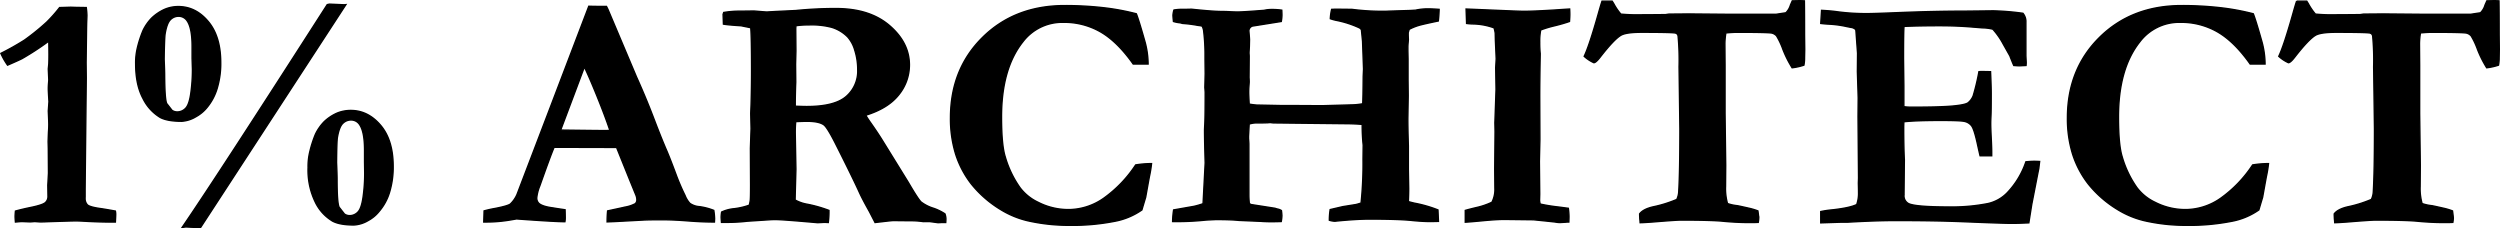 <svg xmlns="http://www.w3.org/2000/svg" width="895.464" height="81.781" viewBox="0 0 895.464 81.781">
  <path id="パス_72458" data-name="パス 72458" d="M-426.709-77.227q.293,0,3.984-.117l1.875.059,3.691.059a24.784,24.784,0,0,1,.234,2.754q0,.293-.059,1.816-.059.82-.117,6.27l-.117,8.848.059,5.566-.41,39.551v3.34a3.311,3.311,0,0,0,.82,2.52q.82.762,4.395,1.289,1.406.176,5.625.938a5.683,5.683,0,0,1,.117,1.113q0,.645-.117,2.813h-2.52q-2.578,0-7.5-.234-2.988-.176-4.1-.176-1.406,0-10.371.293-1,.059-1.641.059h-1.055l-1.7-.117-1.582.117-2.93-.117q-.586,0-2.4.176-.117-1.289-.117-1.992,0-.645.117-1.934,2.344-.645,5.449-1.289,4.277-.879,5.244-1.729a2.855,2.855,0,0,0,.967-2.256l-.059-3.984.234-4.336-.059-8.906-.059-2.285q0-.469.117-3.516.117-1.582.117-2.812,0-.762-.176-4.746l.234-3.34q-.234-3.809-.234-4.512,0-.879.059-1.758l.117-1.465-.176-3.984.176-1.816q.059-1.23.059-3.281,0-1.992-.059-4.863A100.166,100.166,0,0,1-440.068-59q-.586.352-5.273,2.4a23.923,23.923,0,0,1-2.4-4.219,94.354,94.354,0,0,0,8.438-4.746,82.634,82.634,0,0,0,7.969-6.445A51.7,51.7,0,0,0-426.709-77.227Zm43.887,78.75q12.832-18.75,51.973-79.8l.762-.176,5.332.234.586-.059L-376.2,1.523a11.892,11.892,0,0,1-1.7,0l-3.574-.176Zm-16.641-58.535a22.446,22.446,0,0,1,.586-5.684,40.435,40.435,0,0,1,2.051-6.328,16.877,16.877,0,0,1,3.105-4.453,16.47,16.47,0,0,1,4.6-3.105,12.39,12.39,0,0,1,4.951-1q6.211,0,10.693,5.332t4.482,14.707a30.684,30.684,0,0,1-1.289,9.316,19.471,19.471,0,0,1-3.633,6.8,13.477,13.477,0,0,1-4.043,3.34A11.043,11.043,0,0,1-383-36.5q-5.039,0-7.617-1.348a16.213,16.213,0,0,1-6.24-6.855Q-399.463-49.57-399.463-57.012Zm10.2-1.641q.176,4.1.176,5.625.059,8.906.762,10.2l1.875,2.4a3.239,3.239,0,0,0,1.934.586,4.118,4.118,0,0,0,2.9-1.26q1.318-1.26,1.9-5.42a61.713,61.713,0,0,0,.586-8.613l-.117-3.926v-4.219q0-6.5-1.7-9.082a3.626,3.626,0,0,0-3.164-1.758,4.032,4.032,0,0,0-2.9,1.23q-1.26,1.23-1.9,5.039Q-389.15-66.387-389.268-58.652Zm51.563,38.789a21.739,21.739,0,0,1,.586-5.625,40.425,40.425,0,0,1,2.051-6.387,16.877,16.877,0,0,1,3.105-4.453,15.921,15.921,0,0,1,4.6-3.076,12.715,12.715,0,0,1,4.951-.967q6.152,0,10.664,5.3t4.512,14.678a30.684,30.684,0,0,1-1.289,9.316,18.942,18.942,0,0,1-3.691,6.8A12.82,12.82,0,0,1-316.2-.937,11.109,11.109,0,0,1-321.3.645q-4.98,0-7.559-1.348a15.9,15.9,0,0,1-6.27-6.855A26.116,26.116,0,0,1-337.705-19.863Zm10.2-1.641q.176,4.1.176,5.625,0,8.906.762,10.2l1.875,2.4a3.239,3.239,0,0,0,1.934.586,4.02,4.02,0,0,0,2.871-1.26q1.289-1.26,1.875-5.42a61.713,61.713,0,0,0,.586-8.613l-.059-3.926v-4.219q0-6.5-1.7-9.082a3.626,3.626,0,0,0-3.164-1.758,4.13,4.13,0,0,0-2.93,1.23q-1.289,1.23-1.934,5.039Q-327.451-29.238-327.51-21.5ZM-274.775-.41l.117-3.984a38.747,38.747,0,0,1,3.926-.879q4.512-.879,5.479-1.582a10.549,10.549,0,0,0,2.373-3.4l11.836-31L-237.158-77.7q1.934.059,3.691.059h2.637l.527,1.055,10.2,24.141q3.457,7.676,6.211,14.912t4.746,11.807q1.172,2.754,3.223,8.262a78.111,78.111,0,0,0,3.223,7.5,9.084,9.084,0,0,0,1.758,2.871,6.674,6.674,0,0,0,3.428,1.172,21.978,21.978,0,0,1,5.127,1.348A21.221,21.221,0,0,1-192.1-1.7q0,.41-.059,1.289-4.336,0-9.551-.41t-9.375-.41q-4.629,0-6.68.117l-9.961.527-2.871.117q0-2.051.176-3.926l6.5-1.406a12.24,12.24,0,0,0,3.4-1.172,1.852,1.852,0,0,0,.586-1.348,4.7,4.7,0,0,0-.293-1.582l-2.344-5.742L-227.2-27.129l-22.383-.059q-1.23,2.813-5.1,13.77A15.76,15.76,0,0,0-255.791-9.2a2.6,2.6,0,0,0,.82,2.168q1.348,1.113,5.156,1.582.527.117,4.16.645.059,2.109.059,2.93a8.2,8.2,0,0,1-.117,1.348q-3.633,0-17.344-1l-2.4.41a51.671,51.671,0,0,1-8.262.7Zm27.539-32.93q13.711.176,16.172.176l1.465-.059q-1.758-5.215-4.57-12.158t-4.57-10.576ZM-189.58-3.984a13.438,13.438,0,0,1,4.512-1.2,24.817,24.817,0,0,0,5.391-1.26,14.649,14.649,0,0,0,.352-1.7q.117-.82.117-5.625l-.059-13.066.234-7.031-.117-5.449.117-3.164q.176-6.387.176-11.953,0-12.187-.293-15.586l-3.457-.7q-4.746-.293-6.328-.586l-.117-3.516.234-.645a34.312,34.312,0,0,1,5.391-.469q1.348,0,5.449-.059,4.219.352,4.57.352l3.105-.176,7.324-.352a142,142,0,0,1,14.473-.7q12.012,0,19.1,6.123t7.09,14.033a16.873,16.873,0,0,1-3.838,10.752q-3.838,4.834-11.807,7.295.7,1.23,1.875,2.871,2.461,3.516,3.984,5.977l9.375,15.176q3.516,6.035,4.6,7.061a14.124,14.124,0,0,0,4.482,2.256A18.466,18.466,0,0,1-109.6-3.34a5.378,5.378,0,0,1,.352,1.758q0,.527-.059,1.348h-1.582l-1.172.059-3.047-.41h-2.4a30.7,30.7,0,0,0-4.629-.293L-128-.937q-.645,0-4.1.41-1.582.176-2.52.293L-136.611-4.1q-2.461-4.395-3.457-6.562-2.578-5.684-8.848-18.105-2.93-5.742-4.1-6.5-1.758-1.23-6.035-1.23-1.172,0-3.984.117a39.992,39.992,0,0,0-.176,4.043l.234,13.008-.293,11.016A13.288,13.288,0,0,0-158.994-6.8a48.12,48.12,0,0,1,7.852,2.227,29.678,29.678,0,0,1-.234,4.336q-1.113-.059-1.406-.059l-2.4.117q-12.6-1.113-14.941-1.113-1.523,0-2.168.059l-8.086.527a61.441,61.441,0,0,1-6.738.41h-2.52q-.117-1.465-.117-1.875A13.131,13.131,0,0,1-189.58-3.984Zm26.367-37.91q2.813.117,4.1.117,9.961,0,14.121-3.574a11.957,11.957,0,0,0,4.16-9.551,22.962,22.962,0,0,0-1.025-6.943A12.243,12.243,0,0,0-144.4-66.68a13.581,13.581,0,0,0-5.684-3.457,27.93,27.93,0,0,0-8.262-.879,31.431,31.431,0,0,0-4.629.293l-.059,1.113.059,7.91-.117,4.8.059,6.387q-.117,2.7-.176,6.973ZM-41.045-75q.762,1.758,3.105,10.02a30.907,30.907,0,0,1,1.113,7.969h-5.332q-5.625-7.969-11.6-11.455a26.023,26.023,0,0,0-13.359-3.486,17.723,17.723,0,0,0-14.648,7.09q-7.559,9.609-7.559,26.777,0,9.961,1.289,14.18a36.858,36.858,0,0,0,5.332,11.191A17.377,17.377,0,0,0-76.26-7.5,23.856,23.856,0,0,0-65.244-4.863,22.111,22.111,0,0,0-52.793-8.877,44.685,44.685,0,0,0-41.279-20.859a34.854,34.854,0,0,1,5.684-.469,42.243,42.243,0,0,1-.762,4.629q-.176.938-1.348,7.441L-38.232-7.5l-.82,2.754A24.9,24.9,0,0,1-49.1-.615,77.947,77.947,0,0,1-65.01.762,66.174,66.174,0,0,1-78.633-.586,32.61,32.61,0,0,1-89.619-4.863,40.2,40.2,0,0,1-100.107-14a34.5,34.5,0,0,1-5.654-10.723,42.8,42.8,0,0,1-1.846-13.008q0-17.461,11.514-28.828T-66.709-77.93a120.825,120.825,0,0,1,13.682.732A84.973,84.973,0,0,1-41.045-75ZM-28.037-.586a29.286,29.286,0,0,1,.352-4.16l7.324-1.289a29.386,29.386,0,0,0,3.223-.937l.762-14.648q-.234-7.91-.234-11.836l.059-1.406q.176-2.4.176-12.07l-.117-1.7.117-4.922-.059-5.1v-2.52a70.706,70.706,0,0,0-.527-7.969,7.057,7.057,0,0,0-.469-1.406,4.147,4.147,0,0,0-1.025-.234q-.557-.059-1.143-.176a44.812,44.812,0,0,0-4.863-.586l-.879-.234a11.264,11.264,0,0,1-2.4-.469q-.176-1.7-.176-2.168a7.542,7.542,0,0,1,.352-1.934,17.69,17.69,0,0,1,3.281-.234q2.109,0,2.93-.059,7.148.762,10.605.82,1.582,0,3.193.088t2.842.088q1.934,0,9.434-.586a11.633,11.633,0,0,1,2.7-.293,23.561,23.561,0,0,1,3.633.234q.059,1.23.059,1.758a13.694,13.694,0,0,1-.234,2.285L.557-70.605a1.849,1.849,0,0,0-1.289,1.7l.176,2.168L-.5-65.8l-.059,2.578L-.674-61.23v.469q.059.645.059,1.113l-.059,7.441q.059,1.055.059,1.582,0,.293-.117,1.875-.059.938-.059,1.934,0,.879.176,4.16a23.047,23.047,0,0,0,2.754.352l8.672.176h4.219l10.547.059,10.254-.293a23.323,23.323,0,0,0,4.219-.41q.117-1.992.176-9.785l.117-2.637-.352-9.961-.41-4.1a1.746,1.746,0,0,0-.82-.762,36.12,36.12,0,0,0-8.2-2.637,16.622,16.622,0,0,1-2.109-.586,16.678,16.678,0,0,1,.469-3.34q1.289-.059,1.582-.059l5.684.059a86.453,86.453,0,0,0,11.074.7q1.289,0,2.051-.059l7.617-.234q1.055-.059,2.051-.117a19.928,19.928,0,0,1,4.336-.469q1.7,0,4.1.176-.059,2.285-.293,4.16-5.391,1.113-7.061,1.611a19.429,19.429,0,0,0-3.369,1.377l-.352,1.172v1l.059,1.523-.059.762q-.117,1.23-.117,1.875v1.465q.059,2.637.059,2.93v7.441l.059,5.625L56.221-38.2q-.059,2.578.176,10.547v8.32l.117,6.914q0,1.934-.117,4.688,1.23.352,2.285.586A45.718,45.718,0,0,1,67-4.746l.176,4.1q-2.344.059-2.754.059-2.812,0-6.445-.352-4.8-.527-15.469-.527-4.8,0-12.422.762A7.14,7.14,0,0,1,28.1-1.055a23.607,23.607,0,0,1,.293-3.809L32.9-5.918l4.746-.762q.7-.176,1.816-.527a138.422,138.422,0,0,0,.7-15.762l.059-4.98a67.409,67.409,0,0,1-.352-7.441q-2.168-.176-4.687-.234L8-35.918l-.527-.059-.41-.059a8.593,8.593,0,0,0-.937.059q-1.523.059-2.578.059H1.9a9.108,9.108,0,0,0-2.52.41L-.85-31.113v.762q.117,1.582.117,2.051v18.164A28.112,28.112,0,0,0-.557-7.031l.586.352L8.643-5.332a6.122,6.122,0,0,0,1,.293,3.878,3.878,0,0,1,1.289.527A17.351,17.351,0,0,1,11.1-2.7a13.134,13.134,0,0,1-.234,2.109Q8.76-.527,7.295-.527q-1.289,0-2.4-.059a8.04,8.04,0,0,1-1-.059L-4.365-1q-2.93-.293-8.2-.293l-1.23.059q-2.461.117-2.871.176A98.363,98.363,0,0,1-28.037-.586ZM76.787-.352V-4.57q1.172-.352,3.867-1A26.054,26.054,0,0,0,86.338-7.5a10.078,10.078,0,0,0,1.055-5.039l-.059-6.914.117-13.359-.059-3.164q.41-11.6.41-11.953l-.117-7.793.176-3.164-.293-6.68-.059-2.52a13.051,13.051,0,0,0-.41-1.875,22.882,22.882,0,0,0-7.793-1.406,20.169,20.169,0,0,1-2.051-.176L77.08-76.7l16.758.7q3.105.117,3.867.117,3.457,0,11.074-.469,4.277-.293,5.391-.352.059,1.113.059,1.875,0,1-.117,2.578-2.344.82-5.361,1.553A38.848,38.848,0,0,0,103.8-69.2a20.809,20.809,0,0,0-.352,4.395,38.584,38.584,0,0,0,.176,4.1q-.176,9.9-.176,15.234L103.506-30l-.176,7.852.117,11.719L103.389-8.2a5.692,5.692,0,0,0,.234,1.348,60.243,60.243,0,0,0,6.5,1.055q.527.059,3.574.469a22.889,22.889,0,0,1,.234,2.93q0,.645-.059,1.992a8.859,8.859,0,0,0-1.172.059q-1.875.117-2.168.117a11.832,11.832,0,0,1-1.523-.176q-.82-.117-7.793-.82L90.85-1.348q-3.105,0-9.023.586Q77.959-.41,76.787-.352Zm48.984-79.16H129.4q.41.645.586.938a20.619,20.619,0,0,0,2.52,3.691,63.68,63.68,0,0,0,8.027.234q4.512,0,8.027-.059l1.172-.176,7.09-.059,13.242.117h18.105l3.457-.527a6.471,6.471,0,0,0,1.641-2.812q.234-.527.645-1.465l2.578-.059q.586,0,1.758.059.059,4.043.059,12.188l.059,5.215-.059,2.988a12.952,12.952,0,0,1-.234,2.637,20.91,20.91,0,0,1-4.219.938,39.6,39.6,0,0,1-3.311-6.621,26.788,26.788,0,0,0-2.256-4.8,3.288,3.288,0,0,0-1.641-1q-1.406-.293-12.422-.293-1.641,0-4.1.234a25.643,25.643,0,0,0-.352,3.75l.059,7.852v17.227l.234,18.574-.059,7.617a19.935,19.935,0,0,0,.7,6.094,15.074,15.074,0,0,0,3.457.762q.469.059,4.336.938a22.763,22.763,0,0,1,3.105.938q.293,2.109.293,2.578a9.5,9.5,0,0,1-.176,1.523q-1.289.059-2.109.059a101.192,101.192,0,0,1-10.254-.439q-4.219-.439-15.293-.439-1.758,0-10.312.7-3.34.234-4.336.234-.059-.879-.117-1.348l-.059-1.348V-3.34q1.289-1.7,4.863-2.52A44.686,44.686,0,0,0,152.549-8.5a7.334,7.334,0,0,0,.7-2.93q.41-7.031.41-22.383l-.293-22.148a94.76,94.76,0,0,0-.352-11.074,1.456,1.456,0,0,0-.41-.791,1.43,1.43,0,0,0-.82-.322q-1.816-.234-11.836-.234-5.508,0-7.383,1.055-2.52,1.465-7.559,7.969-1.465,1.875-2.168,1.875a13.073,13.073,0,0,1-3.457-2.285Q121.2-63.574,124.424-75,125.361-78.34,125.771-79.512ZM204.4-76.23q3.34.176,5.8.527a78.644,78.644,0,0,0,10.723.645q2.109,0,10.84-.352,13.066-.527,23.613-.527l10.605-.117a91.9,91.9,0,0,1,10.547.879,4.553,4.553,0,0,1,1.055,3.164v12.07l.117,2.4q0,.352-.059,1.055l-2.4.117q-.469,0-1.992-.117-.527-1.172-1.406-3.457L269.5-64.1a27.013,27.013,0,0,0-3.75-5.391,15.741,15.741,0,0,0-3.75-.469q-.586-.059-3.574-.293-5.449-.469-11.719-.469-7.148,0-12.773.234-.176,1.465-.176,11.543l.117,9.844v7.383a21.593,21.593,0,0,0,2.52.176q10.488,0,14.941-.41t5.508-1.143a6.049,6.049,0,0,0,1.875-2.549,80.615,80.615,0,0,0,2.051-8.613l.762-.059,3.4.059q.234,5.215.234,7.91,0,6.152-.088,7.91t-.088,2.754q0,1.582.176,5.068t.176,5.186v1.289h-4.16q-.234-.937-.879-3.867-1.172-5.449-2.109-6.8a4.249,4.249,0,0,0-2.344-1.582q-1.172-.41-8.672-.41-8.848,0-13.3.469-.059,1.523-.059,1.992,0,6.973.234,11.6l-.117,12.656a3.115,3.115,0,0,0,1.582,3.047q2.4,1.23,14.707,1.23a66.455,66.455,0,0,0,13.828-1.23,13.751,13.751,0,0,0,6.914-3.926,29.825,29.825,0,0,0,6.621-11.016q1.816-.176,2.988-.176.645,0,1.934.059-.176,1.465-.293,2.461l-.352,1.758L279.7-6.8l-1.055,6.68q-3.809.176-6.035.176-3.281,0-17.52-.586-10.02-.41-24.141-.41-7.031,0-17.285.586H211.2l-7.09.234V-4.16a36.485,36.485,0,0,1,4.453-.645q6.094-.7,8.438-1.875a12.177,12.177,0,0,0,.645-4.277q0-1-.059-3.4l.059-1.816-.176-22.09.059-6.621-.293-9.375.059-6.621-.527-7.266a11.145,11.145,0,0,0-.117-1.172,2.862,2.862,0,0,0-1.758-.82q-.645-.117-1.758-.352a38.31,38.31,0,0,0-6.445-.82q-1.113-.059-2.578-.234ZM359.033-75q.762,1.758,3.105,10.02a30.907,30.907,0,0,1,1.113,7.969H357.92q-5.625-7.969-11.6-11.455a26.023,26.023,0,0,0-13.359-3.486,17.723,17.723,0,0,0-14.648,7.09q-7.559,9.609-7.559,26.777,0,9.961,1.289,14.18a36.858,36.858,0,0,0,5.332,11.191A17.377,17.377,0,0,0,323.818-7.5a23.856,23.856,0,0,0,11.016,2.637,22.111,22.111,0,0,0,12.451-4.014A44.685,44.685,0,0,0,358.8-20.859a34.854,34.854,0,0,1,5.684-.469,42.243,42.243,0,0,1-.762,4.629q-.176.938-1.348,7.441L361.846-7.5l-.82,2.754A24.9,24.9,0,0,1,350.977-.615,77.947,77.947,0,0,1,335.068.762,66.174,66.174,0,0,1,321.445-.586a32.61,32.61,0,0,1-10.986-4.277A40.2,40.2,0,0,1,299.971-14a34.5,34.5,0,0,1-5.654-10.723,42.8,42.8,0,0,1-1.846-13.008q0-17.461,11.514-28.828T333.369-77.93a120.825,120.825,0,0,1,13.682.732A84.973,84.973,0,0,1,359.033-75Zm15.527-4.512h3.633q.41.645.586.938a20.619,20.619,0,0,0,2.52,3.691,63.68,63.68,0,0,0,8.027.234q4.512,0,8.027-.059l1.172-.176,7.09-.059,13.242.117h18.105l3.457-.527a6.471,6.471,0,0,0,1.641-2.812q.234-.527.645-1.465l2.578-.059q.586,0,1.758.059.059,4.043.059,12.188l.059,5.215-.059,2.988a12.952,12.952,0,0,1-.234,2.637,20.91,20.91,0,0,1-4.219.938,39.6,39.6,0,0,1-3.311-6.621,26.788,26.788,0,0,0-2.256-4.8,3.288,3.288,0,0,0-1.641-1q-1.406-.293-12.422-.293-1.641,0-4.1.234a25.643,25.643,0,0,0-.352,3.75l.059,7.852v17.227l.234,18.574-.059,7.617a19.935,19.935,0,0,0,.7,6.094,15.074,15.074,0,0,0,3.457.762q.469.059,4.336.938a22.763,22.763,0,0,1,3.105.938q.293,2.109.293,2.578a9.5,9.5,0,0,1-.176,1.523q-1.289.059-2.109.059a101.192,101.192,0,0,1-10.254-.439q-4.219-.439-15.293-.439-1.758,0-10.312.7-3.34.234-4.336.234-.059-.879-.117-1.348l-.059-1.348V-3.34q1.289-1.7,4.863-2.52A44.686,44.686,0,0,0,401.338-8.5a7.334,7.334,0,0,0,.7-2.93q.41-7.031.41-22.383l-.293-22.148a94.76,94.76,0,0,0-.352-11.074,1.456,1.456,0,0,0-.41-.791,1.43,1.43,0,0,0-.82-.322q-1.816-.234-11.836-.234-5.508,0-7.383,1.055-2.52,1.465-7.559,7.969-1.465,1.875-2.168,1.875a13.073,13.073,0,0,1-3.457-2.285Q369.99-63.574,373.213-75,374.15-78.34,374.561-79.512Z" transform="translate(448.056 79.938)" stroke="#000" stroke-width="0.5"/>
</svg>
